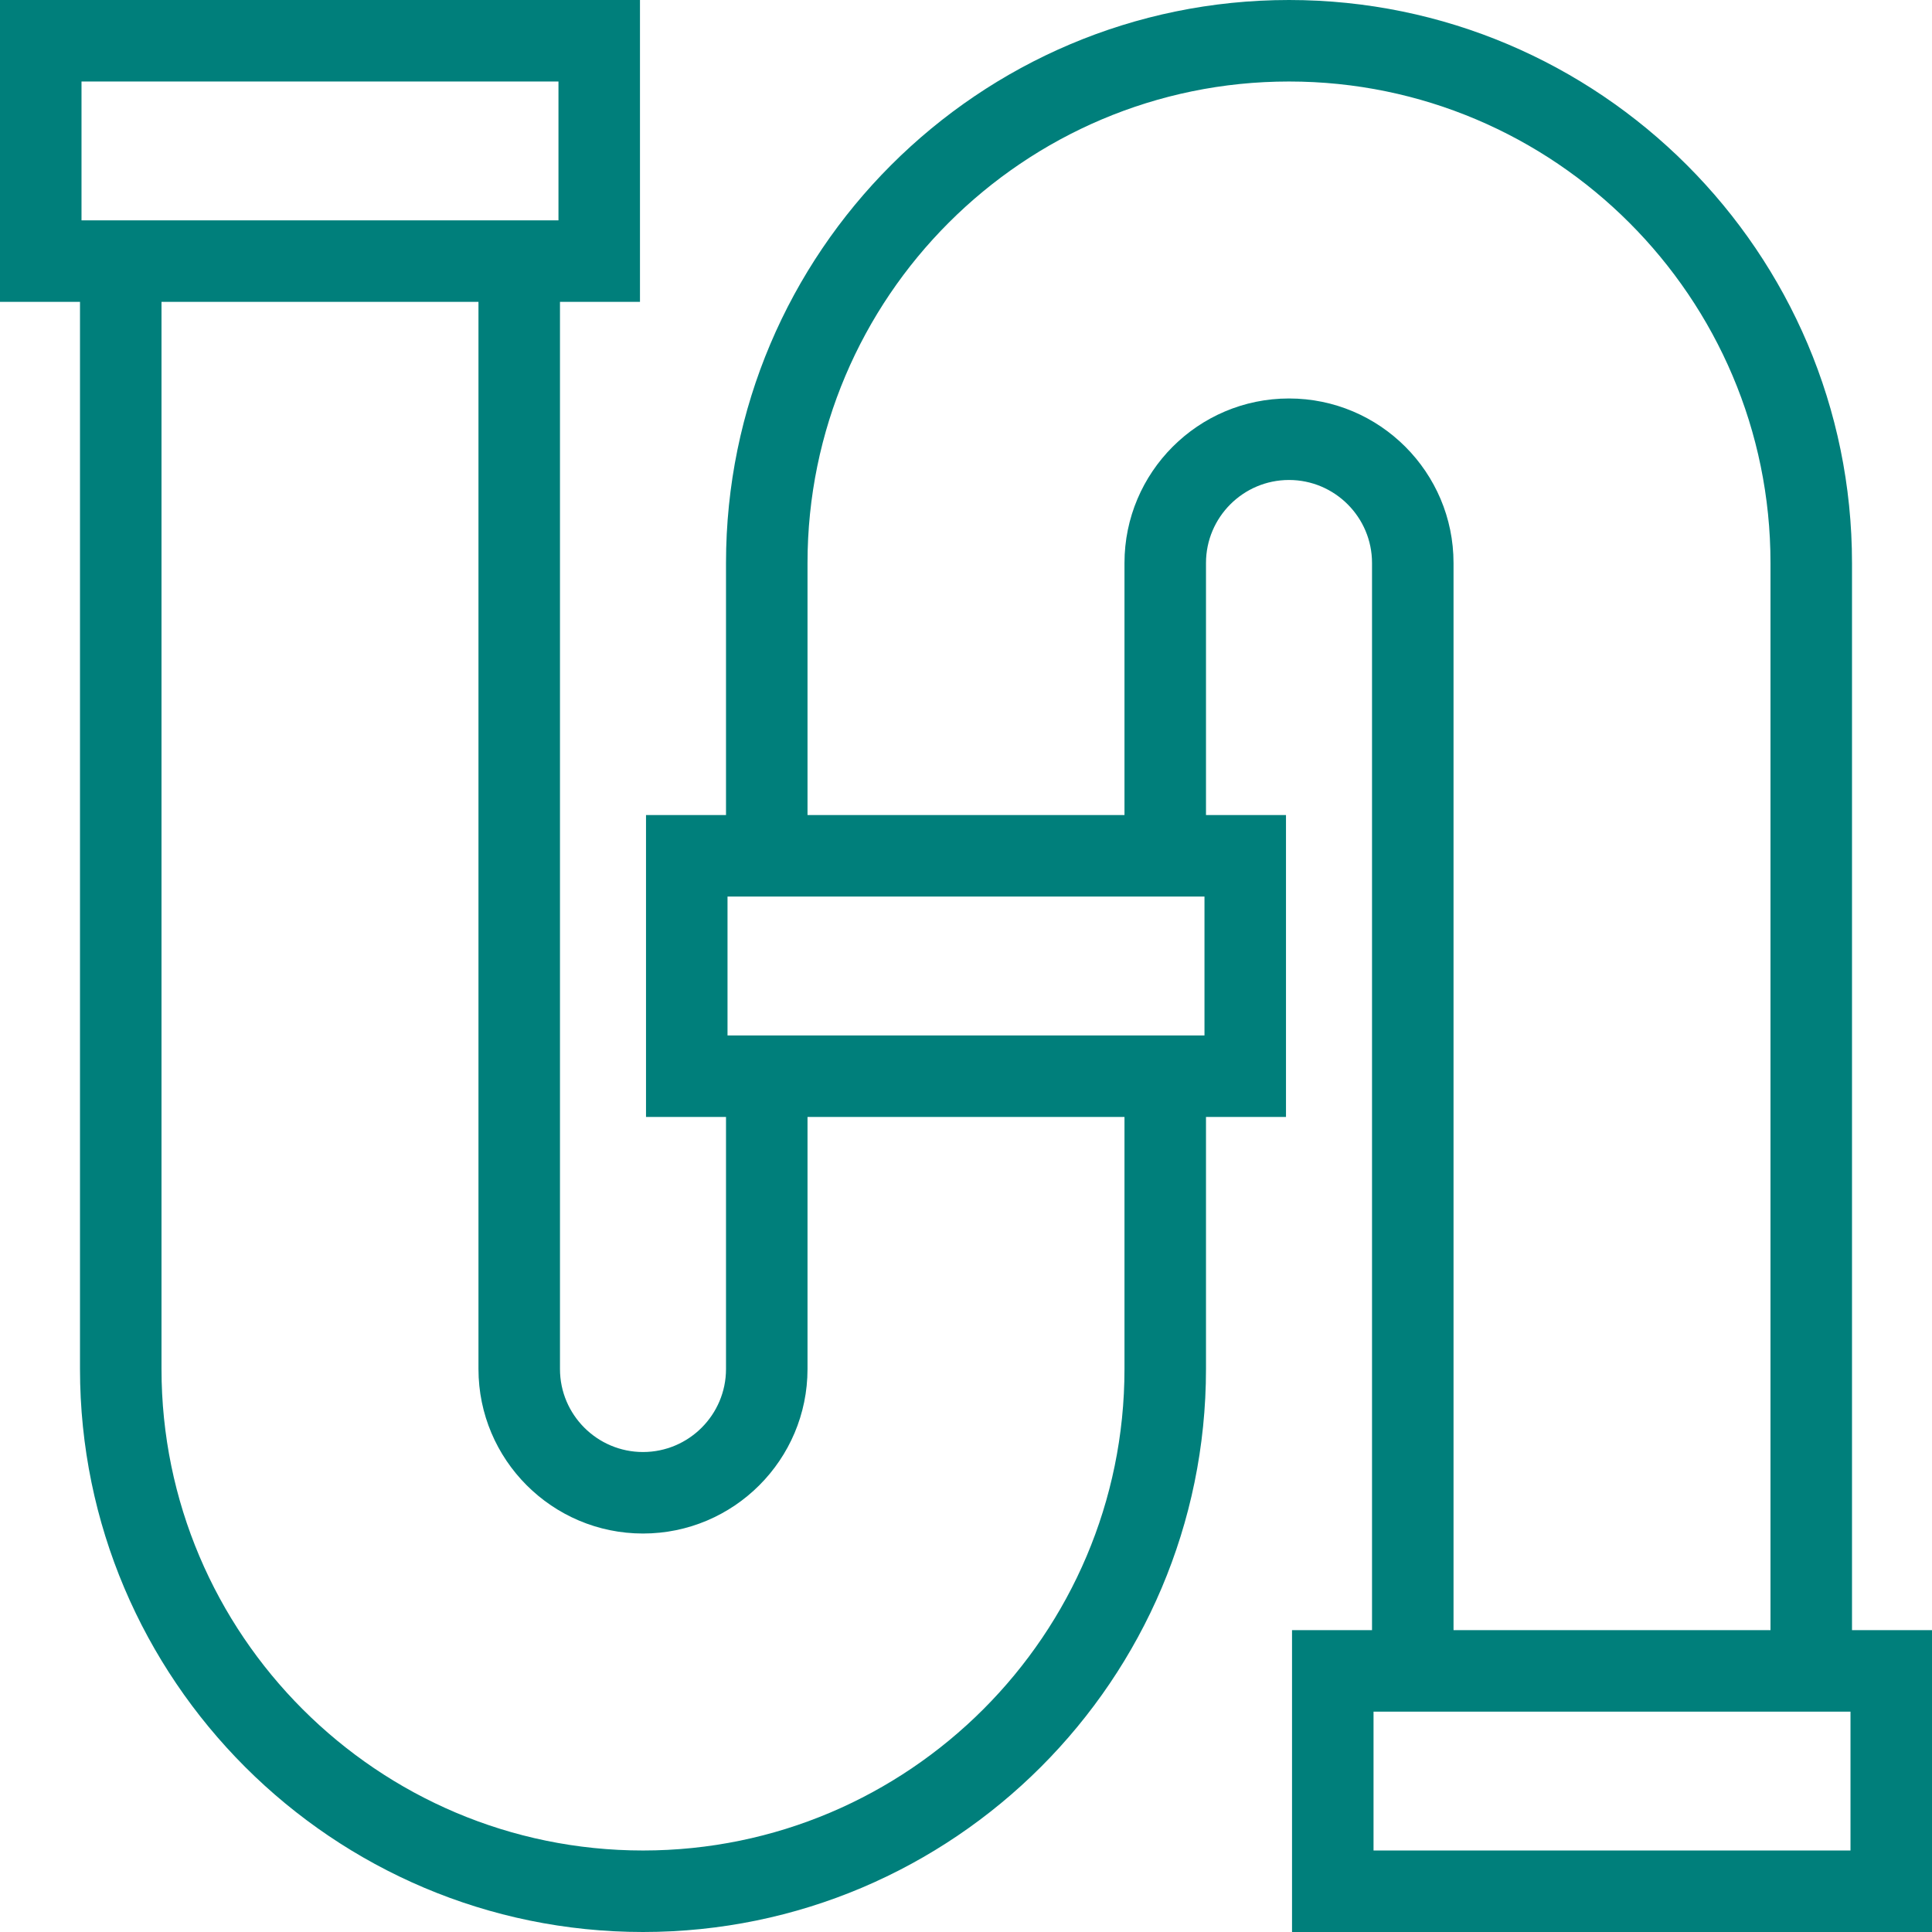 <?xml version="1.0" encoding="UTF-8"?><svg id="a" xmlns="http://www.w3.org/2000/svg" viewBox="0 0 320 320"><defs><style>.b{fill:none;}.c{fill:#007f7b;}</style></defs><rect class="b" x="13.5" y="13.5" width="79" height="23"/><path class="b" d="M133.75,226.75c0,15.03-12.22,27.25-27.25,27.25s-27.25-12.22-27.25-27.25V50H26.75V226.75c0,43.97,35.78,79.75,79.75,79.75s79.75-35.78,79.75-79.75v-41.75h-52.5v41.75Z"/><path class="b" d="M293.25,93.25c0-43.97-35.78-79.75-79.75-79.75s-79.75,35.78-79.75,79.75v41.75h52.5v-41.75c0-15.03,12.22-27.25,27.25-27.25s27.25,12.22,27.25,27.25v176.75h52.5V93.25Z"/><rect class="b" x="227.5" y="283.5" width="79" height="23"/><path class="c" d="M306.75,270V93.25C306.75,41.83,264.92,0,213.5,0S120.25,41.83,120.25,93.25v41.75h-13.25v50h13.25v41.75c0,7.58-6.17,13.75-13.75,13.75s-13.75-6.17-13.75-13.75V50h13.25V0H0V50H13.25V226.75c0,51.42,41.83,93.25,93.25,93.25s93.25-41.83,93.25-93.25v-41.75h13.25v-50h-13.25v-41.75c0-7.58,6.17-13.75,13.75-13.75s13.75,6.17,13.75,13.75v176.75h-13.25v50h106v-50h-13.25Zm-107.25-98.5H120.5v-23h79v23ZM13.5,13.5H92.5v23H13.5V13.5ZM186.25,226.75c0,43.97-35.78,79.75-79.75,79.75S26.75,270.72,26.75,226.75V50h52.5V226.75c0,15.03,12.22,27.25,27.25,27.25s27.25-12.22,27.25-27.25v-41.75h52.5v41.75Zm54.5-133.5c0-15.03-12.22-27.25-27.25-27.25s-27.25,12.22-27.25,27.25v41.75h-52.5v-41.75c0-43.97,35.78-79.75,79.75-79.75s79.75,35.78,79.75,79.75v176.75h-52.5V93.25Zm65.75,213.25h-79v-23h79v23Z"/></svg>